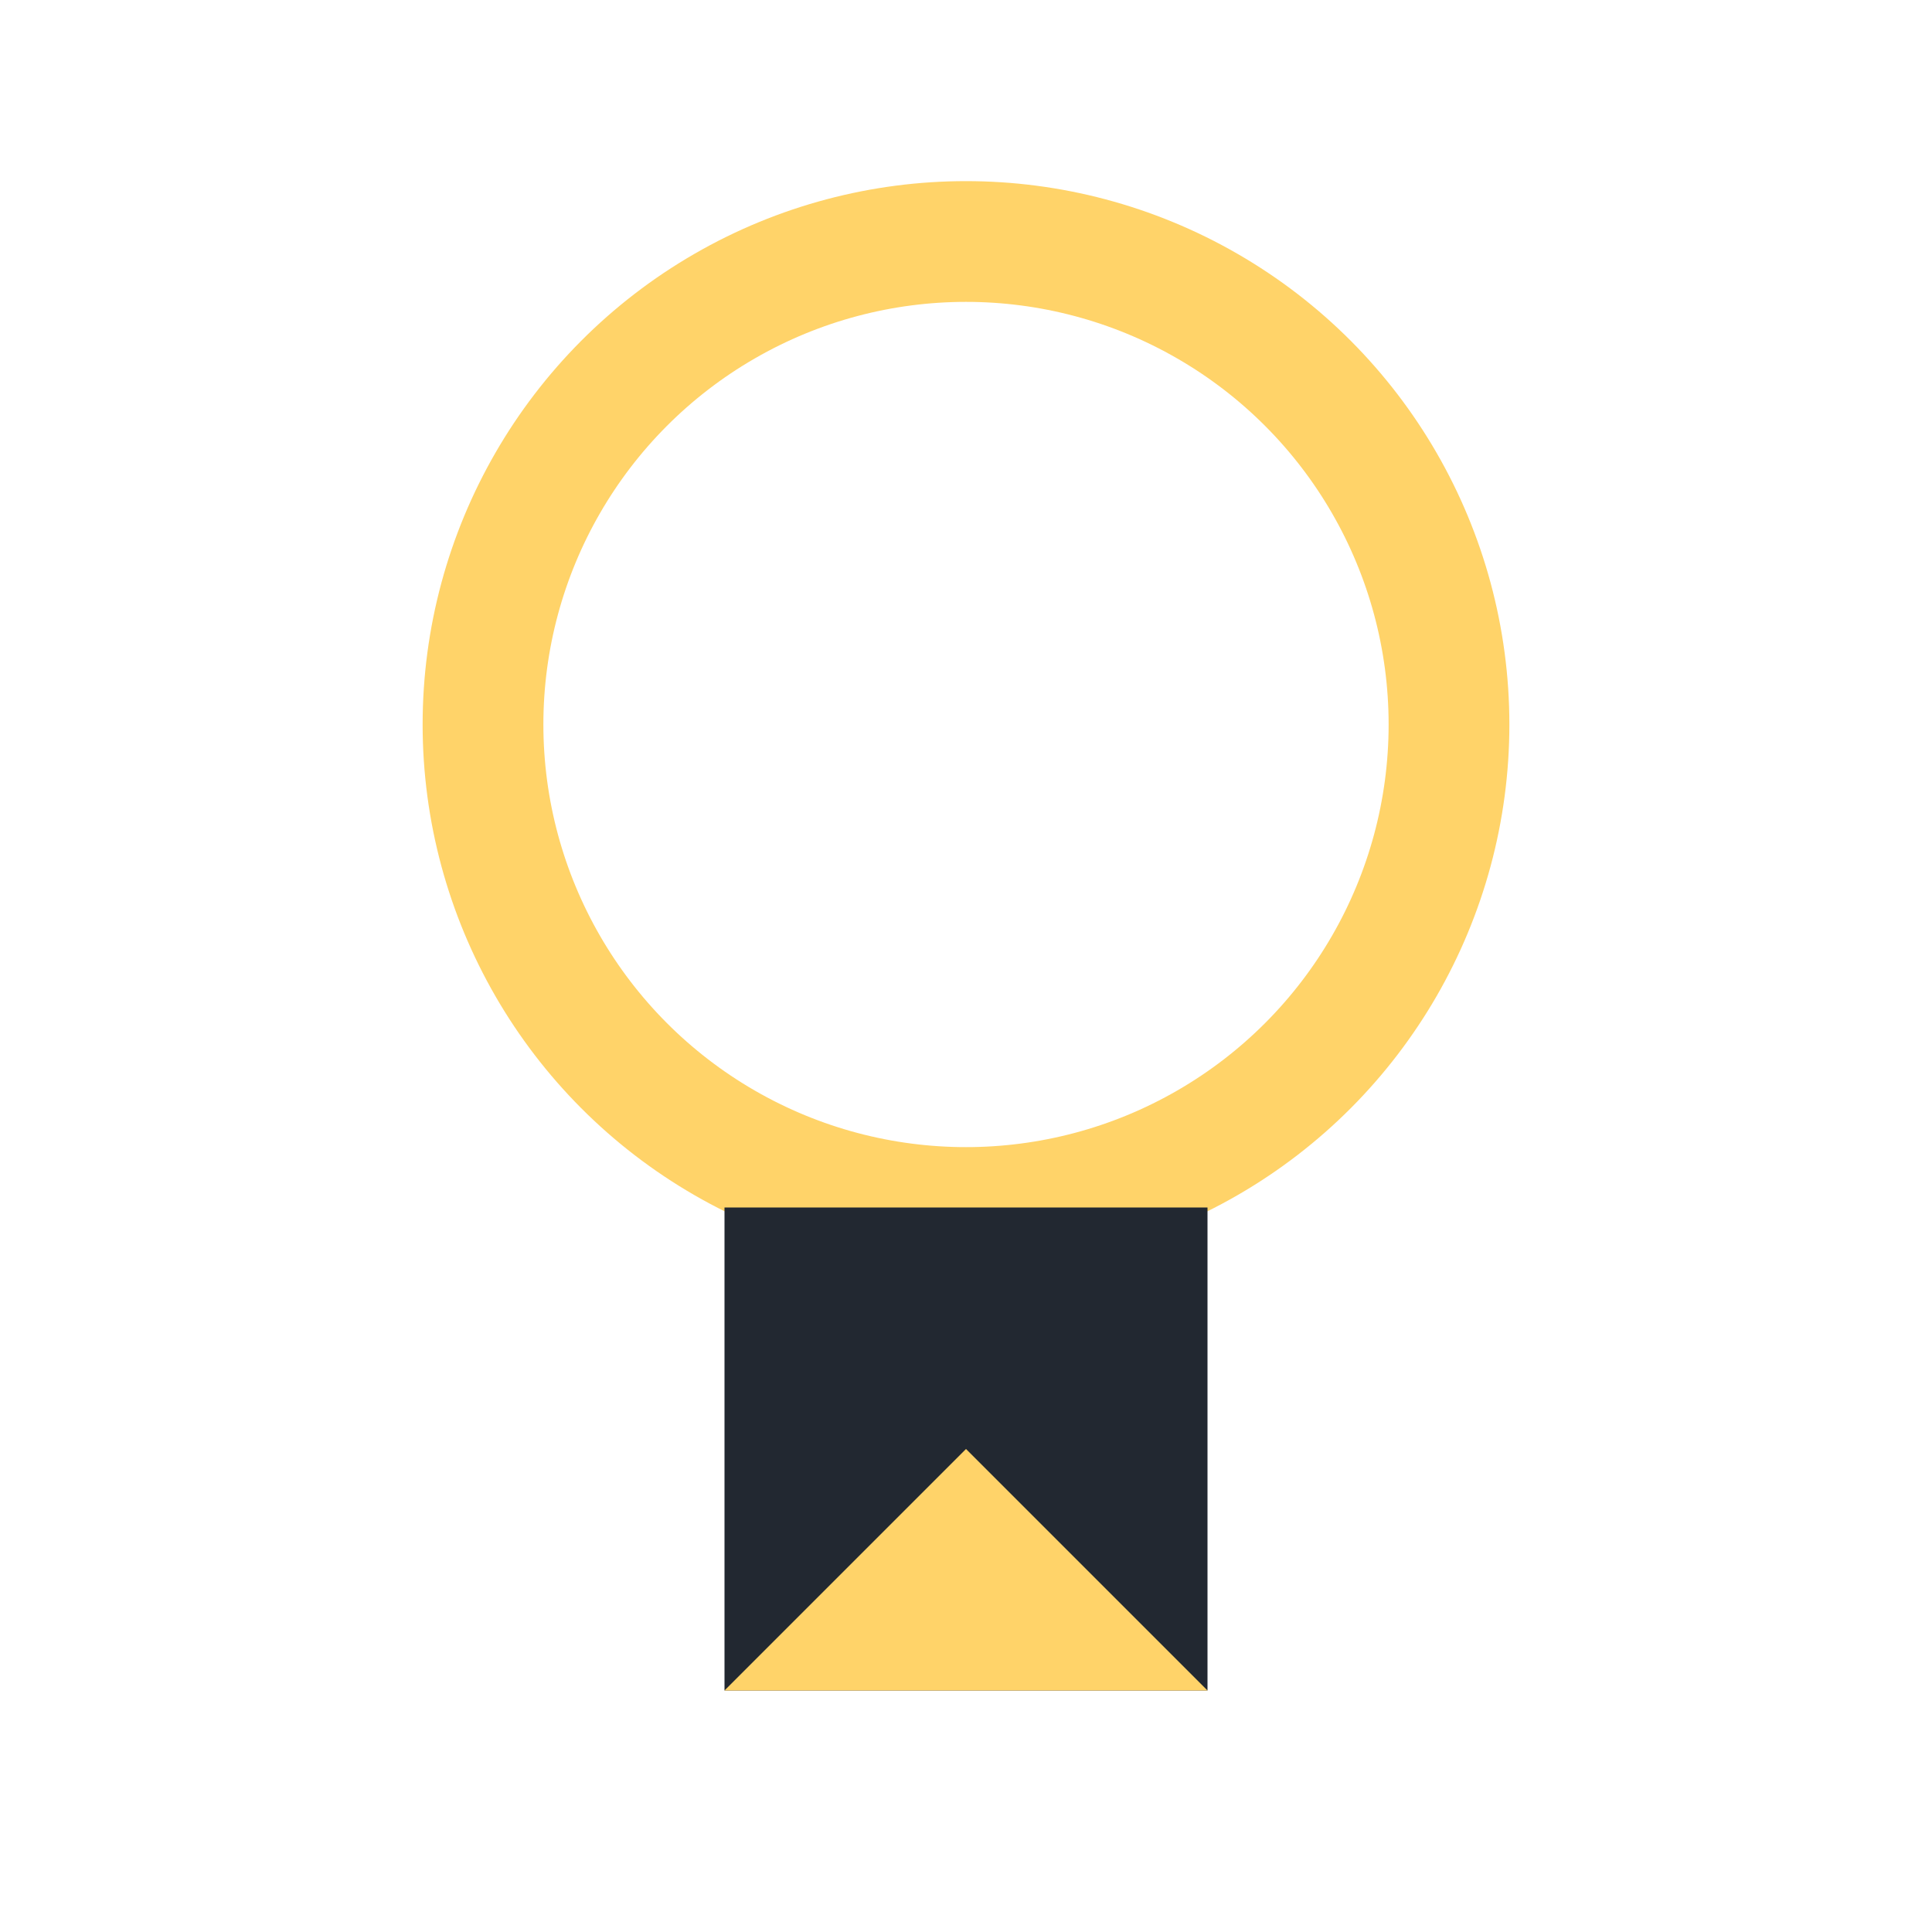 <?xml version="1.0" encoding="UTF-8"?>
<svg xmlns="http://www.w3.org/2000/svg" width="32" height="32" viewBox="0 0 32 32"><circle cx="16" cy="12" r="8" fill="none" stroke="#FFD369" stroke-width="2"/><rect x="12" y="20" width="8" height="8" fill="#222831"/><polygon points="12,28 16,24 20,28" fill="#FFD369"/></svg>